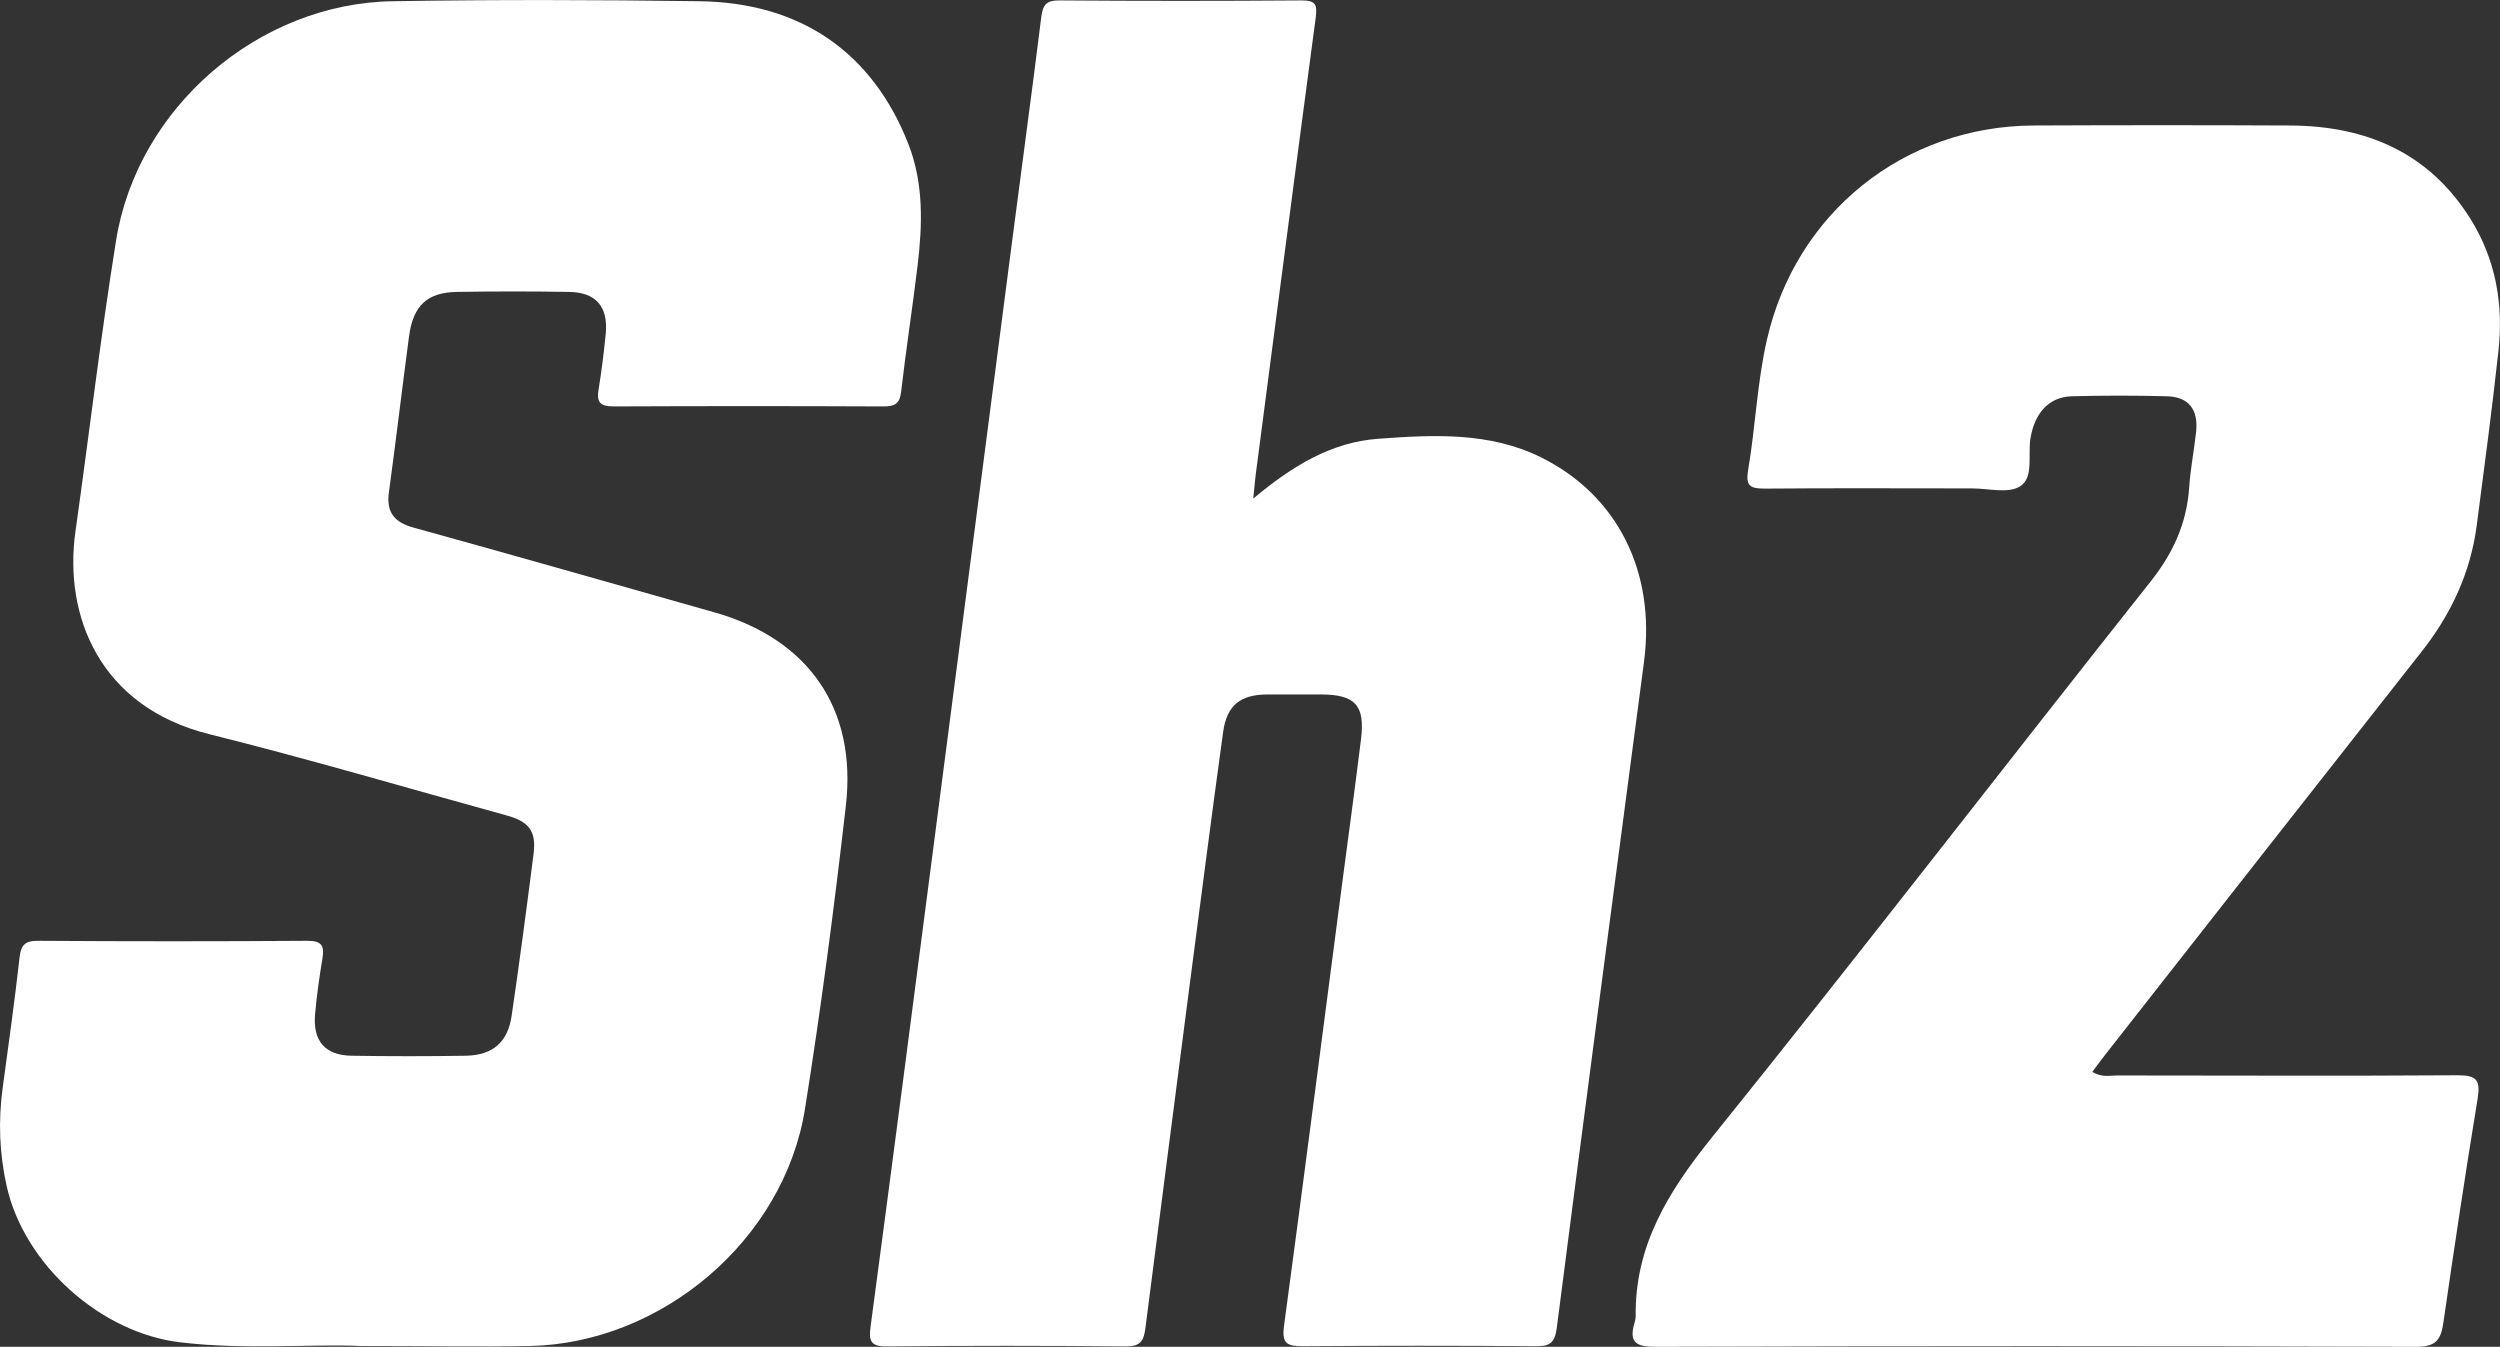 <?xml version="1.0" encoding="UTF-8"?>
<svg id="Ebene_2" data-name="Ebene 2" xmlns="http://www.w3.org/2000/svg" viewBox="0 0 122.9 66.21">
  <rect x="0" y="0" width="122.9" height="66.21" fill="#333333" stroke="none"/>
  <defs>
    <style>
      .cls-1 {
        fill: #fff;
      }
    </style>
  </defs>
  <g id="Ebene_2-2" data-name="Ebene 2">
    <g>
      <path class="cls-1" d="M17.74,66.17c-2.44-.11-5.66.2-8.87-.18-3.92-.46-7.67-3.82-8.54-7.67-.36-1.61-.42-3.21-.2-4.83.29-2.13.59-4.27.83-6.41.07-.61.25-.83.9-.83,4.42.03,8.83.03,13.25,0,.72,0,.84.25.74.87-.15.91-.28,1.82-.36,2.73-.12,1.33.49,2.03,1.8,2.05,1.87.03,3.74.03,5.62,0,1.31-.03,2.05-.66,2.24-1.95.39-2.65.74-5.31,1.08-7.97.14-1.12-.21-1.59-1.35-1.9-4.86-1.34-9.71-2.77-14.6-3.99-5.37-1.34-7.16-5.81-6.57-9.97.67-4.75,1.23-9.52,1.99-14.26C6.73,5.3,12.7.16,19.31.06c5.02-.08,10.03-.07,15.05,0,5,.06,8.53,2.51,10.3,7.03.75,1.93.69,3.94.45,5.96-.25,2.07-.57,4.13-.81,6.2-.07.62-.33.73-.88.73-4.42-.02-8.83-.02-13.25,0-.69,0-.85-.22-.74-.86.15-.91.26-1.82.35-2.73.12-1.32-.49-2.02-1.8-2.04-1.84-.03-3.67-.03-5.51,0-1.47.02-2.16.68-2.36,2.17-.34,2.55-.64,5.11-.99,7.67-.14.99.26,1.49,1.22,1.75,4.93,1.36,9.85,2.77,14.77,4.16,4.63,1.31,7.03,4.73,6.47,9.53-.57,4.98-1.22,9.95-2.01,14.9-1.03,6.41-7.02,11.5-13.52,11.64-2.51.05-5.02,0-8.29,0h0Z"/>
      <path class="cls-1" d="M61.61,24.51c1.94-1.62,3.84-2.77,6.14-2.94,2.72-.2,5.47-.34,8,.91,3.78,1.87,5.65,5.65,5.07,10.05-1.44,10.92-2.89,21.84-4.29,32.76-.1.75-.36.9-1.05.89-3.81-.03-7.63-.03-11.44,0-.78,0-1.03-.14-.92-.98.98-7.28,1.92-14.56,2.87-21.84.31-2.34.63-4.69.92-7.04.2-1.65-.29-2.18-1.98-2.18-.88,0-1.77,0-2.65,0-1.31.01-1.97.54-2.15,1.84-.57,4.13-1.1,8.26-1.64,12.39-.73,5.64-1.46,11.27-2.18,16.91-.08.6-.21.91-.95.91-3.92-.04-7.84-.04-11.76,0-.84.01-.89-.31-.8-.99,1.04-7.8,2.06-15.61,3.07-23.42,1.3-10.01,2.6-20.02,3.9-30.03.47-3.64.97-7.28,1.42-10.92.08-.62.27-.82.91-.81,3.96.03,7.91.03,11.87,0,.69,0,.8.18.71.85-1,7.49-1.97,14.98-2.95,22.47-.04.31-.06.62-.12,1.17h0Z"/>
      <path class="cls-1" d="M102.85,52.69c.47.29.86.18,1.24.18,5.58,0,11.16.03,16.74-.01.95,0,1.11.26.97,1.15-.6,3.66-1.15,7.32-1.68,10.99-.12.85-.35,1.21-1.34,1.21-12.47-.04-24.94-.04-37.41,0-.97,0-1.29-.24-1.02-1.17.03-.1.06-.21.06-.31-.05-3.48,1.59-6.13,3.72-8.78,7.29-9.05,14.38-18.26,21.6-27.37,1.1-1.39,1.77-2.85,1.89-4.61.06-.91.24-1.82.34-2.73.12-1.11-.36-1.73-1.44-1.76-1.55-.04-3.11-.04-4.66,0-1.12.03-1.83.8-2.04,2.06-.14.81.17,1.93-.5,2.36-.57.38-1.57.11-2.38.11-3.39,0-6.78-.02-10.17.01-.72,0-.97-.11-.83-.92.36-2.12.44-4.29.92-6.39,1.42-6.24,6.72-10.51,13.12-10.54,4.2-.02,8.41-.02,12.61,0,3.73.02,6.83,1.33,8.87,4.61,1.24,1.99,1.62,4.21,1.36,6.51-.31,2.84-.69,5.68-1.06,8.51-.3,2.34-1.26,4.39-2.71,6.23-5.15,6.55-10.3,13.11-15.44,19.67-.24.3-.47.61-.75.99h0Z"/>
    </g>
  </g>
</svg>